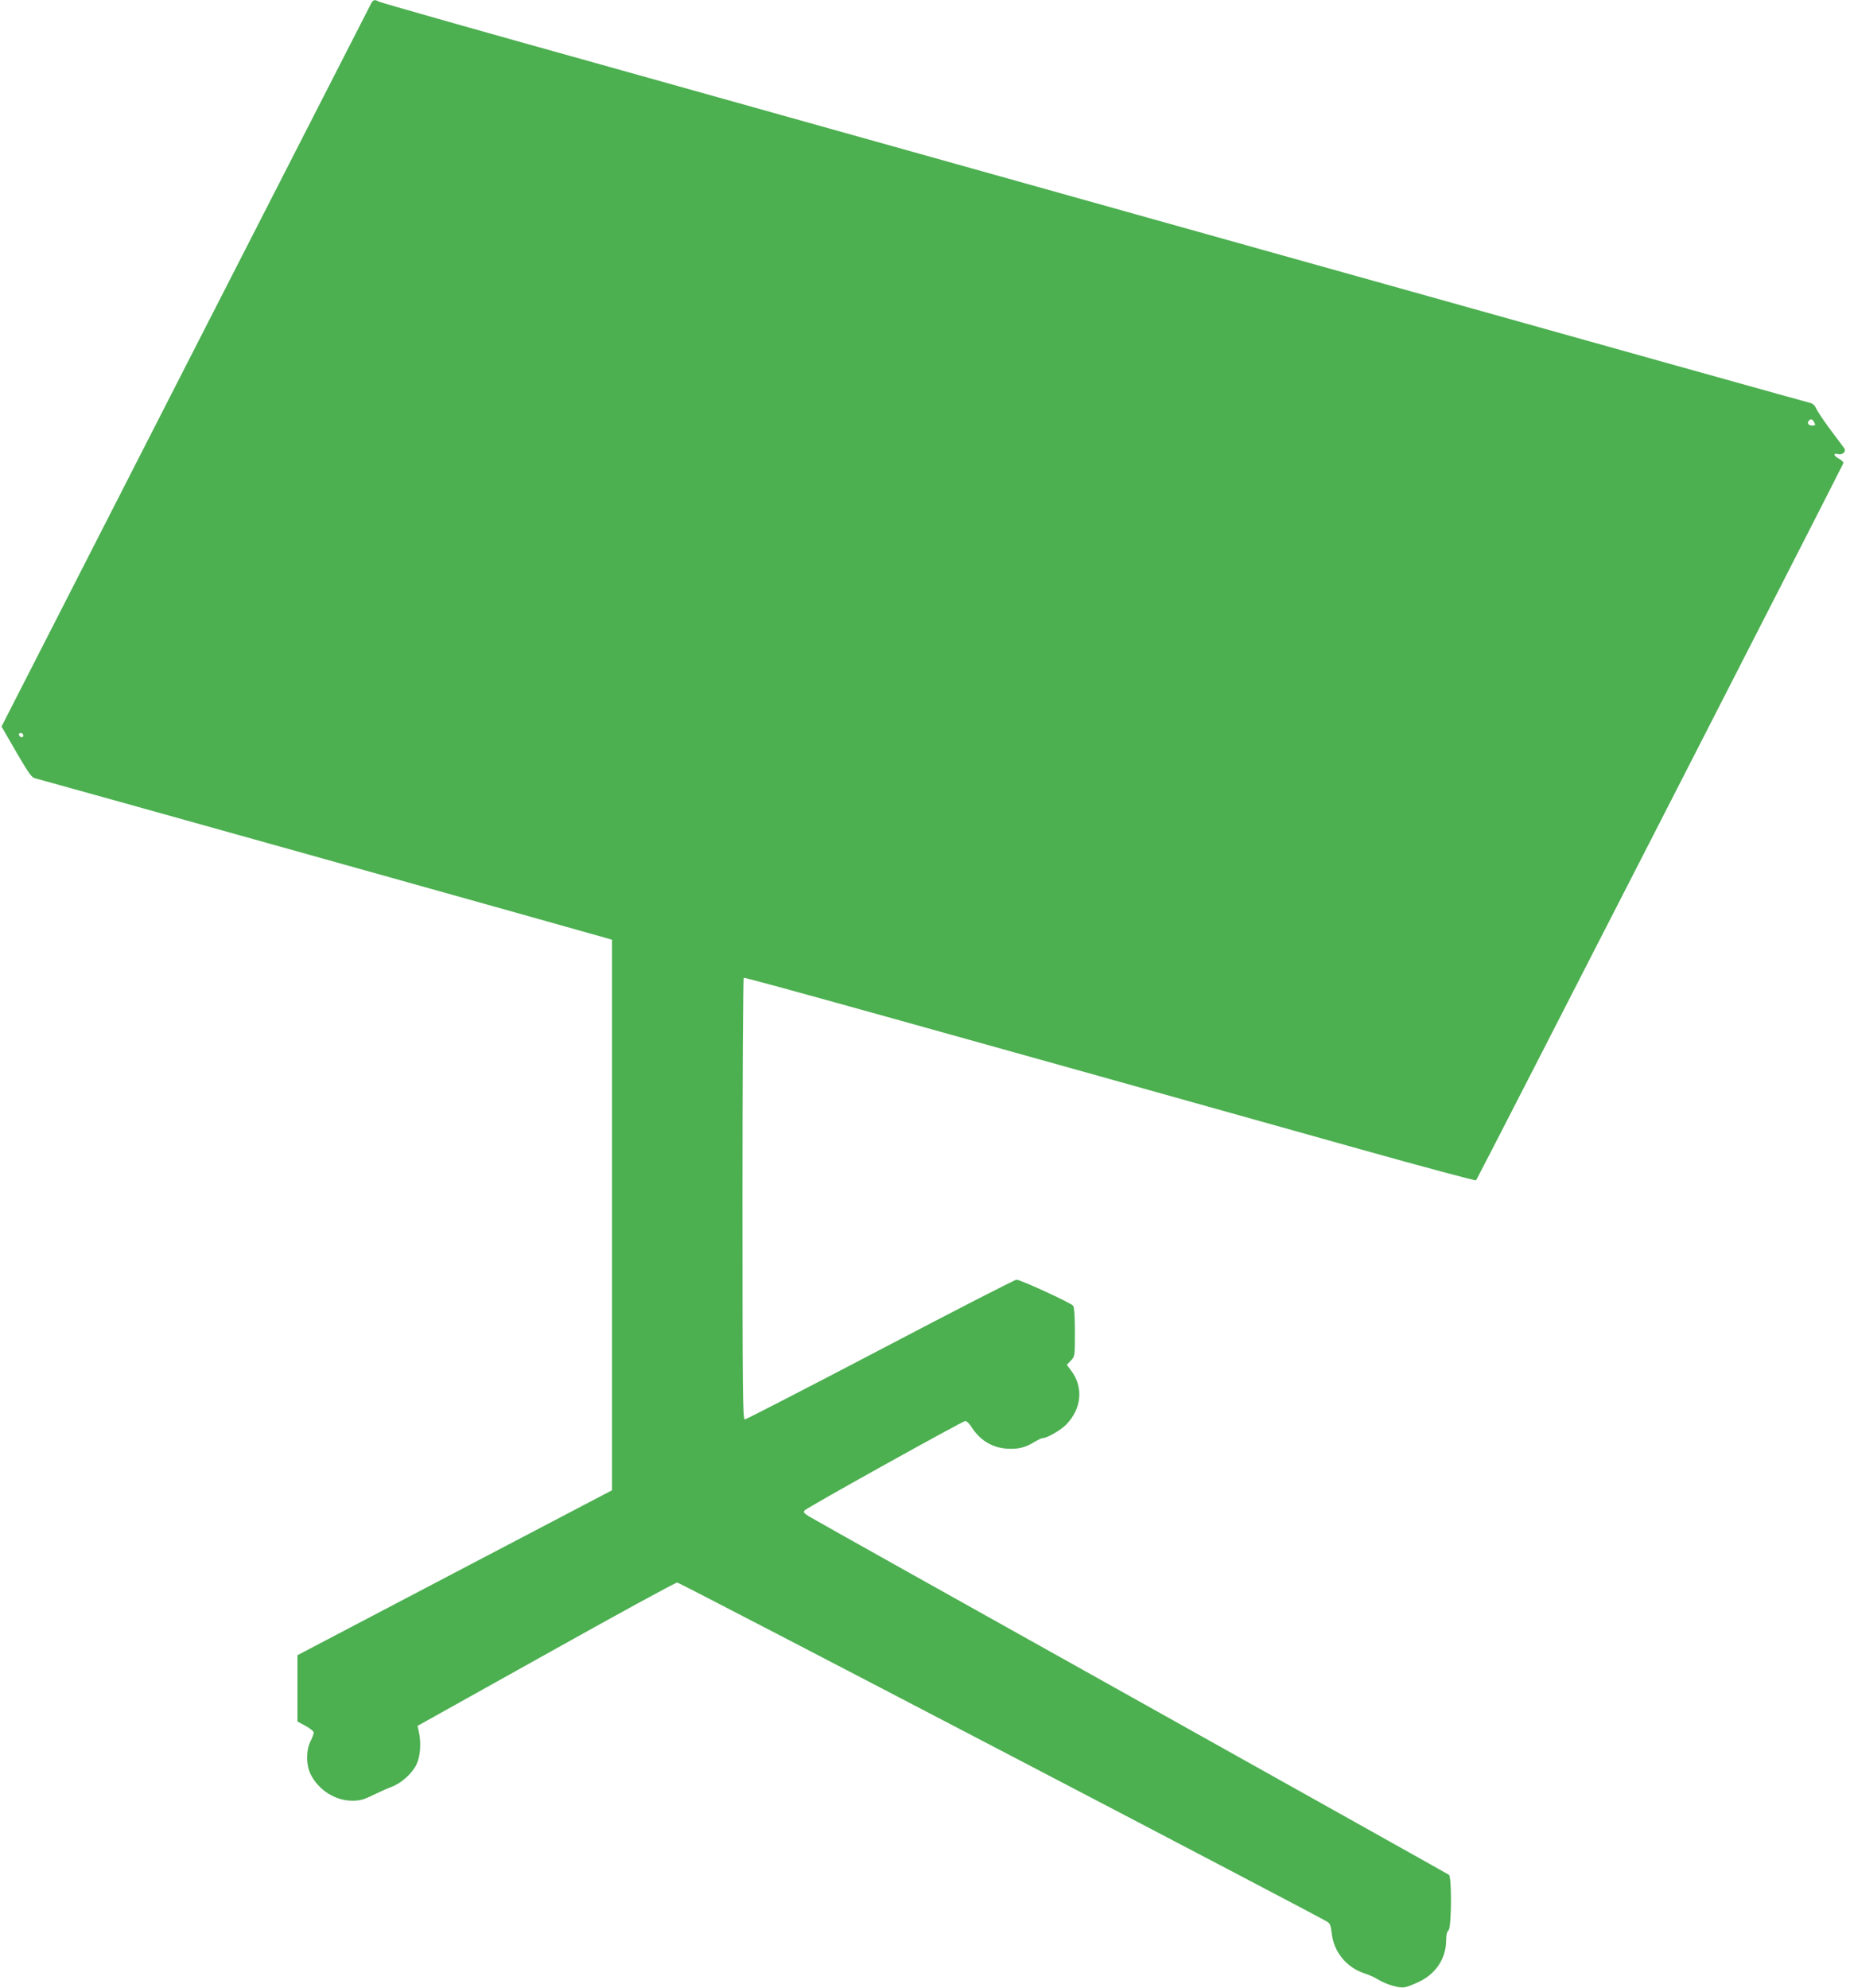 <?xml version="1.0" standalone="no"?>
<!DOCTYPE svg PUBLIC "-//W3C//DTD SVG 20010904//EN"
 "http://www.w3.org/TR/2001/REC-SVG-20010904/DTD/svg10.dtd">
<svg version="1.0" xmlns="http://www.w3.org/2000/svg"
 width="1191pt" height="1280pt" viewBox="0 0 1191 1280"
 preserveAspectRatio="xMidYMid meet">
<g transform="translate(0,1280) scale(0.1,-0.1)"
fill="#4caf50" stroke="none">
<path d="M2387 12773 c-8 -16 -546 -1068 -1196 -2339 l-1181 -2312 95 -165
c82 -140 100 -166 123 -169 21 -4 3402 -950 3660 -1024 l52 -15 0 -1773 0
-1772 -1013 -531 -1012 -531 0 -214 0 -213 52 -28 c29 -16 53 -35 53 -43 0 -8
-10 -34 -21 -56 -29 -58 -29 -151 0 -211 50 -102 157 -171 267 -172 50 0 74 6
135 36 41 20 94 44 119 53 61 22 130 83 160 142 26 52 33 139 16 215 l-8 36
826 461 c454 254 834 462 846 462 16 0 4103 -2134 4186 -2185 16 -10 22 -27
27 -70 12 -122 94 -222 209 -261 29 -9 69 -27 88 -39 53 -33 137 -58 173 -51
18 3 59 19 92 35 109 51 175 152 175 267 0 34 5 56 15 64 20 17 22 342 3 358
-7 5 -929 521 -2048 1147 -1119 625 -2052 1148 -2074 1162 -32 21 -36 27 -25
38 22 22 1017 575 1033 575 9 0 27 -17 40 -38 54 -85 131 -133 227 -140 73 -5
122 7 181 45 21 12 43 23 50 23 29 0 115 50 151 86 101 102 114 243 31 351
l-26 35 26 27 c26 27 26 29 26 182 0 109 -4 160 -12 172 -15 18 -338 167 -364
167 -10 0 -404 -202 -876 -450 -472 -247 -865 -450 -873 -450 -13 0 -15 164
-15 1419 0 781 4 1422 8 1425 8 5 1223 -334 3962 -1102 410 -115 749 -206 753
-202 7 6 2350 4582 2364 4617 2 6 -9 19 -26 28 -37 19 -42 40 -7 31 27 -7 52
16 40 36 -5 7 -44 60 -88 118 -43 58 -85 120 -92 137 -10 22 -23 35 -42 39
-33 8 -899 250 -4037 1129 -1309 367 -3005 842 -3770 1056 -765 213 -1398 393
-1407 399 -27 15 -36 12 -51 -17z m9293 -2693 c9 -18 8 -20 -15 -20 -24 0 -34
18 -18 33 11 12 22 8 33 -13z m-11530 -2016 c0 -17 -22 -14 -28 4 -2 7 3 12
12 12 9 0 16 -7 16 -16z"/>
</g>
</svg>
